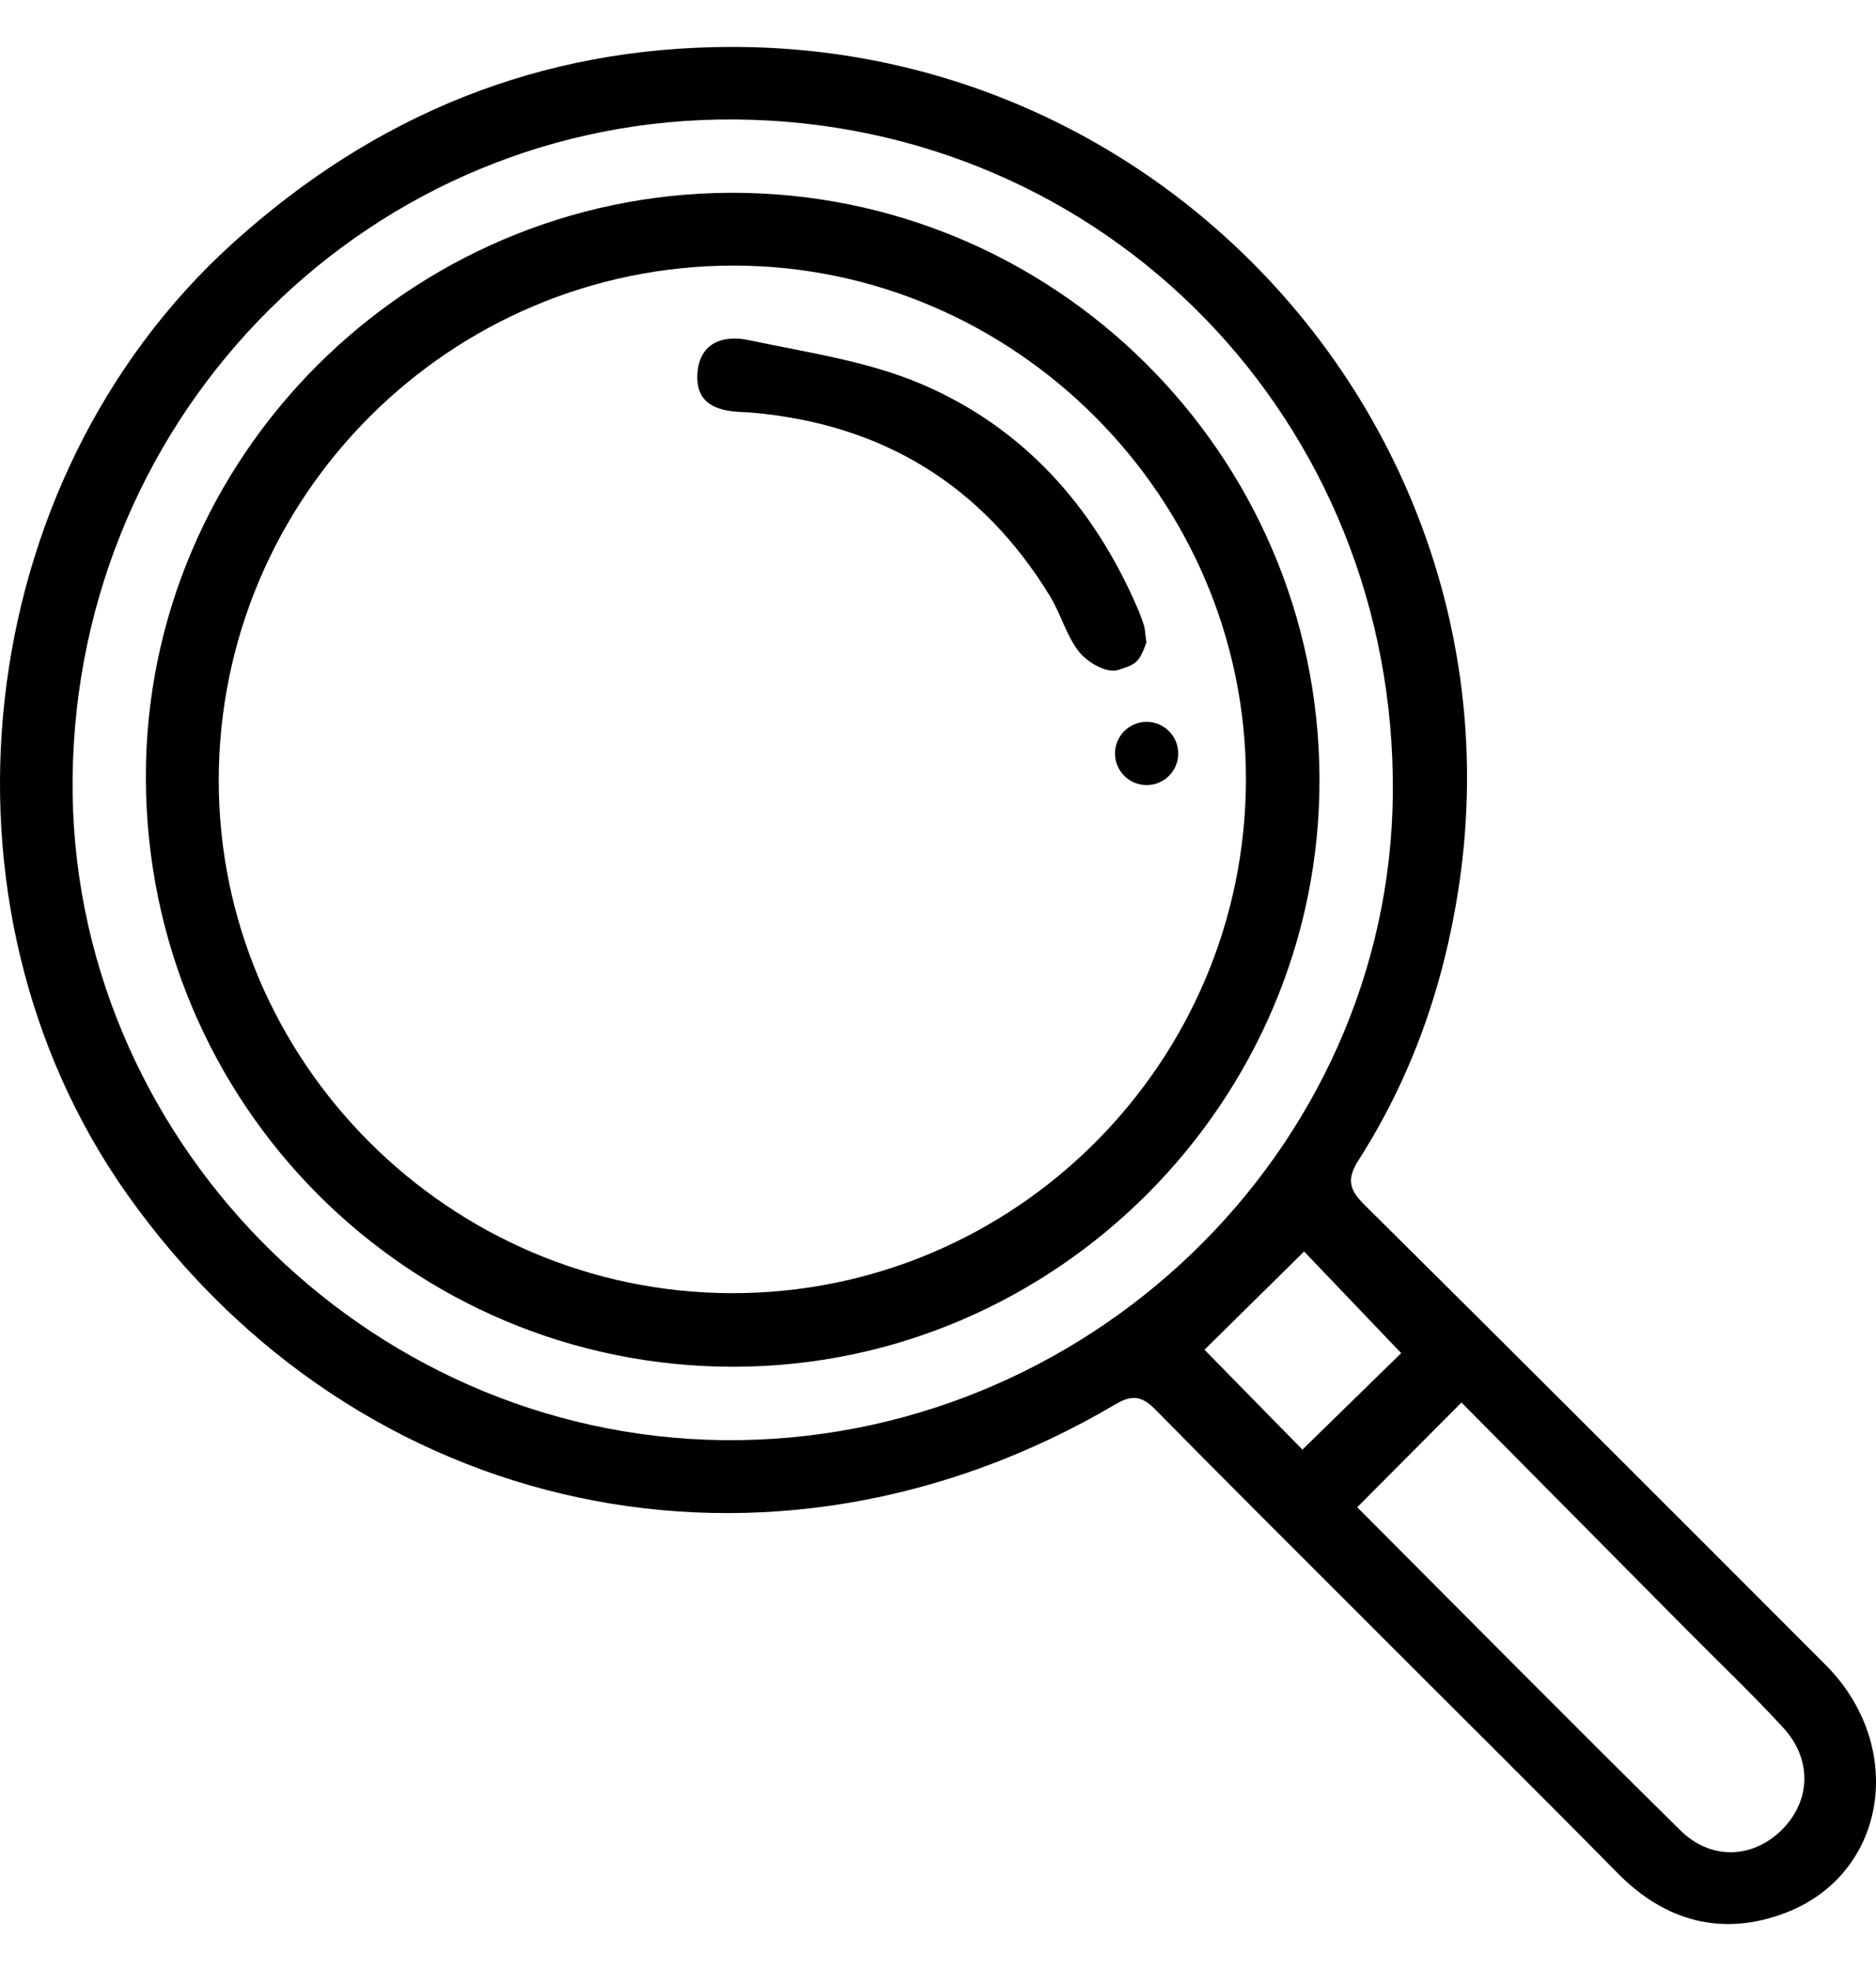 <svg width="20" height="21" viewBox="0 0 20 21" fill="none" xmlns="http://www.w3.org/2000/svg">
<path d="M7.809 0.5C12.59 0.499 16.276 4.768 15.548 9.476C15.389 10.507 15.048 11.478 14.484 12.36C14.355 12.563 14.382 12.674 14.547 12.837C16.191 14.466 17.828 16.102 19.463 17.739C20.329 18.607 20.12 19.965 19.036 20.38C18.37 20.635 17.759 20.478 17.246 19.958C16.38 19.079 15.502 18.211 14.63 17.338C13.858 16.565 13.083 15.796 12.317 15.018C12.175 14.873 12.07 14.857 11.892 14.962C8.216 17.128 3.811 16.19 1.356 12.725C-0.824 9.646 -0.322 5.13 2.477 2.595C3.993 1.223 5.758 0.499 7.809 0.5ZM0.774 8.294C0.736 12.102 3.884 15.301 7.71 15.344C11.577 15.386 14.812 12.267 14.849 8.462C14.888 4.483 11.79 1.305 7.841 1.273C3.966 1.24 0.813 4.373 0.774 8.294ZM14.469 16.059C15.601 17.192 16.75 18.355 17.915 19.502C18.245 19.827 18.693 19.8 18.999 19.493C19.305 19.186 19.322 18.745 19.01 18.407C18.681 18.049 18.328 17.714 17.986 17.369C17.177 16.554 16.368 15.738 15.581 14.943C15.194 15.331 14.837 15.69 14.469 16.059ZM12.841 14.381C13.175 14.721 13.521 15.073 13.885 15.445C14.245 15.094 14.603 14.744 14.938 14.417C14.559 14.02 14.213 13.658 13.903 13.334C13.542 13.691 13.191 14.037 12.841 14.381Z" fill="black"/>
<path d="M1.555 8.29C1.546 4.873 4.353 2.066 7.79 2.054C11.237 2.043 14.052 4.837 14.067 8.286C14.083 11.722 11.264 14.557 7.828 14.562C4.363 14.567 1.563 11.768 1.555 8.29ZM2.332 8.312C2.33 11.31 4.79 13.771 7.797 13.778C10.817 13.786 13.282 11.325 13.283 8.3C13.284 5.302 10.815 2.83 7.821 2.83C4.796 2.83 2.335 5.289 2.332 8.312Z" fill="black"/>
<path d="M12.222 6.846C12.14 7.069 12.11 7.075 11.921 7.138C11.799 7.178 11.596 7.057 11.51 6.952C11.371 6.782 11.313 6.549 11.197 6.357C10.472 5.168 9.407 4.517 8.012 4.396C7.976 4.393 7.94 4.392 7.903 4.39C7.635 4.379 7.41 4.297 7.436 3.971C7.462 3.641 7.723 3.568 7.984 3.624C8.605 3.756 9.251 3.847 9.828 4.094C10.904 4.554 11.653 5.387 12.12 6.464C12.149 6.528 12.174 6.595 12.195 6.662C12.207 6.695 12.206 6.732 12.222 6.846Z" fill="black"/>
<path d="M12.224 8.365C12.41 8.365 12.561 8.214 12.561 8.028C12.561 7.842 12.41 7.691 12.224 7.691C12.038 7.691 11.887 7.842 11.887 8.028C11.887 8.214 12.038 8.365 12.224 8.365Z" fill="black"/>
</svg>
